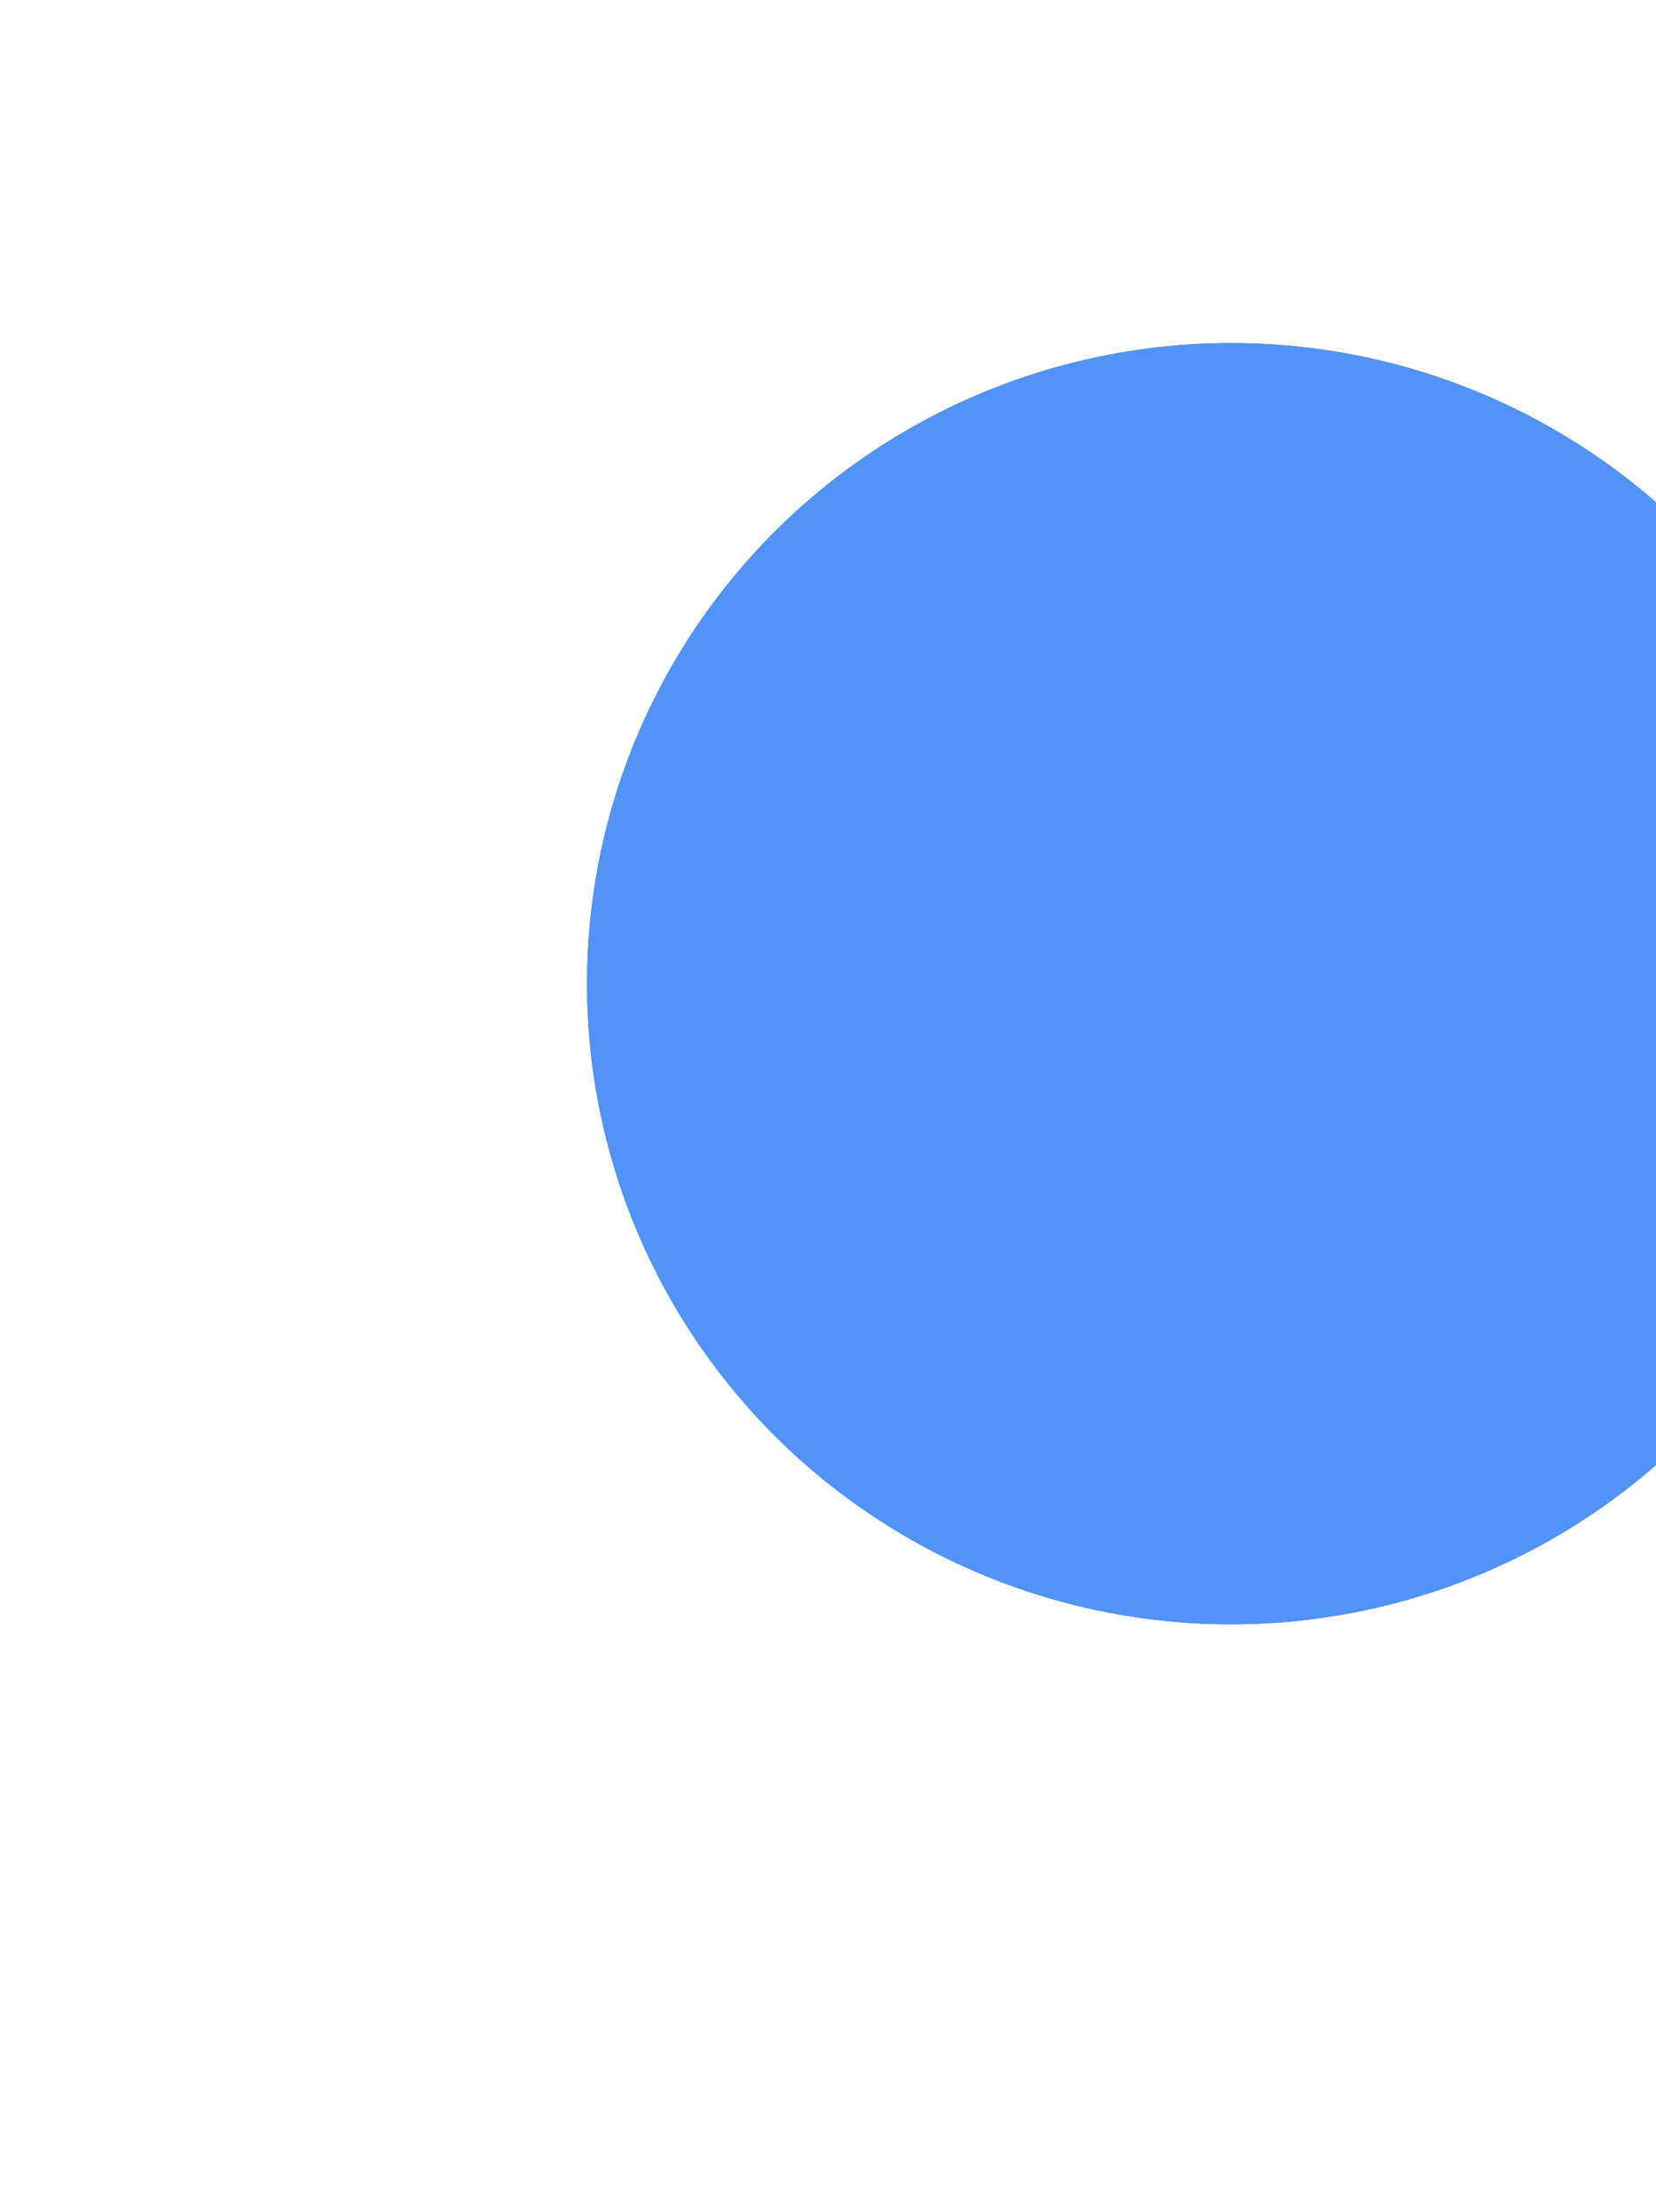 <?xml version="1.0" encoding="UTF-8"?> <svg xmlns="http://www.w3.org/2000/svg" width="756" height="1009" viewBox="0 0 756 1009" fill="none"> <g opacity="0.8"> <g filter="url(#filter0_f_784_326)"> <ellipse cx="562" cy="448.758" rx="294" ry="292.242" fill="#1041A5"></ellipse> </g> <g filter="url(#filter1_f_784_326)"> <ellipse cx="562" cy="448.758" rx="294" ry="292.242" fill="#2578F4"></ellipse> </g> </g> <defs> <filter id="filter0_f_784_326" x="0.685" y="-110.799" width="1122.63" height="1119.11" filterUnits="userSpaceOnUse" color-interpolation-filters="sRGB"> <feFlood flood-opacity="0" result="BackgroundImageFix"></feFlood> <feBlend mode="normal" in="SourceGraphic" in2="BackgroundImageFix" result="shape"></feBlend> <feGaussianBlur stdDeviation="133.658" result="effect1_foregroundBlur_784_326"></feGaussianBlur> </filter> <filter id="filter1_f_784_326" x="0.685" y="-110.799" width="1122.63" height="1119.11" filterUnits="userSpaceOnUse" color-interpolation-filters="sRGB"> <feFlood flood-opacity="0" result="BackgroundImageFix"></feFlood> <feBlend mode="normal" in="SourceGraphic" in2="BackgroundImageFix" result="shape"></feBlend> <feGaussianBlur stdDeviation="133.658" result="effect1_foregroundBlur_784_326"></feGaussianBlur> </filter> </defs> </svg> 